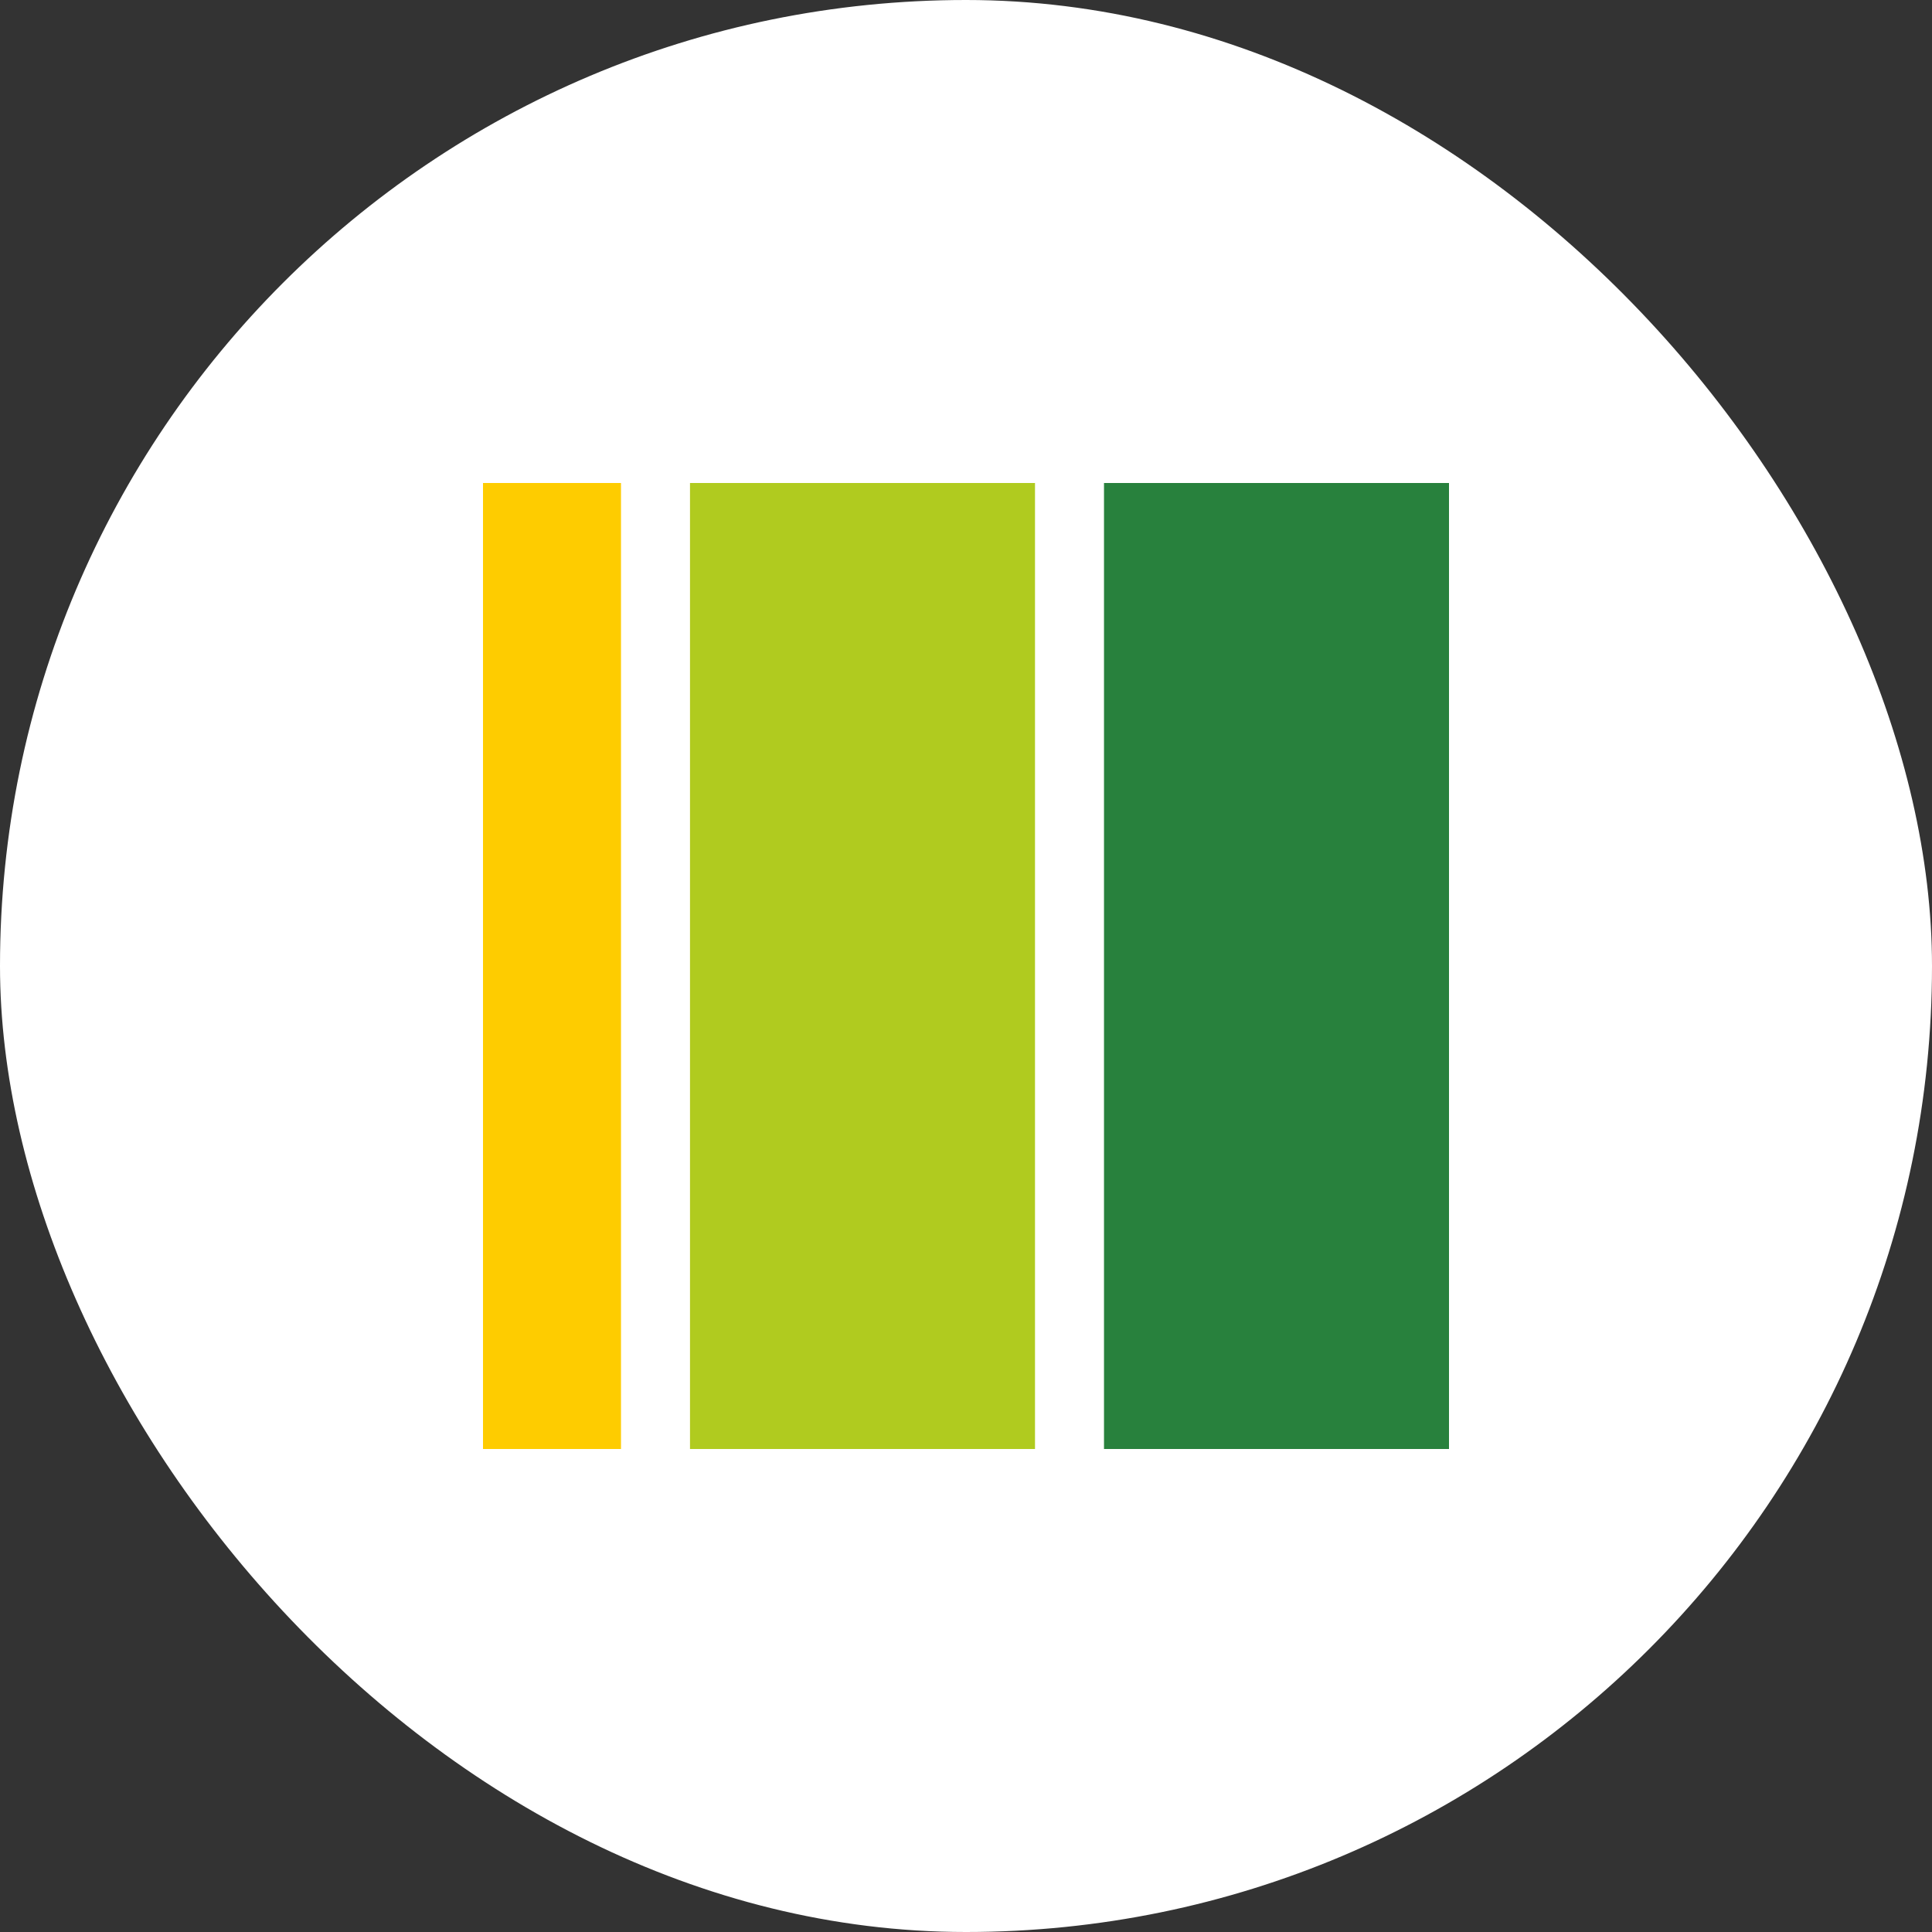 <svg width="28" height="28" viewBox="0 0 28 28" fill="none" xmlns="http://www.w3.org/2000/svg">
<rect x="0" y="0" width="28" height="28" fill="#333333" stroke="none"/>
<g clip-path="url(#clip0_7161_2008)">
<rect width="28" height="28" rx="14" fill="white"/>
<path d="M21 7H16V21H21V7Z" fill="#28813D"/>
<path d="M15 7H10V21H15V7Z" fill="#B0CB1F"/>
<path d="M9 7H7V21H9V7Z" fill="#FECC00"/>
</g>
<defs>
<clipPath id="clip0_7161_2008">
<rect width="28" height="28" rx="14" fill="white"/>
</clipPath>
</defs>
</svg>
